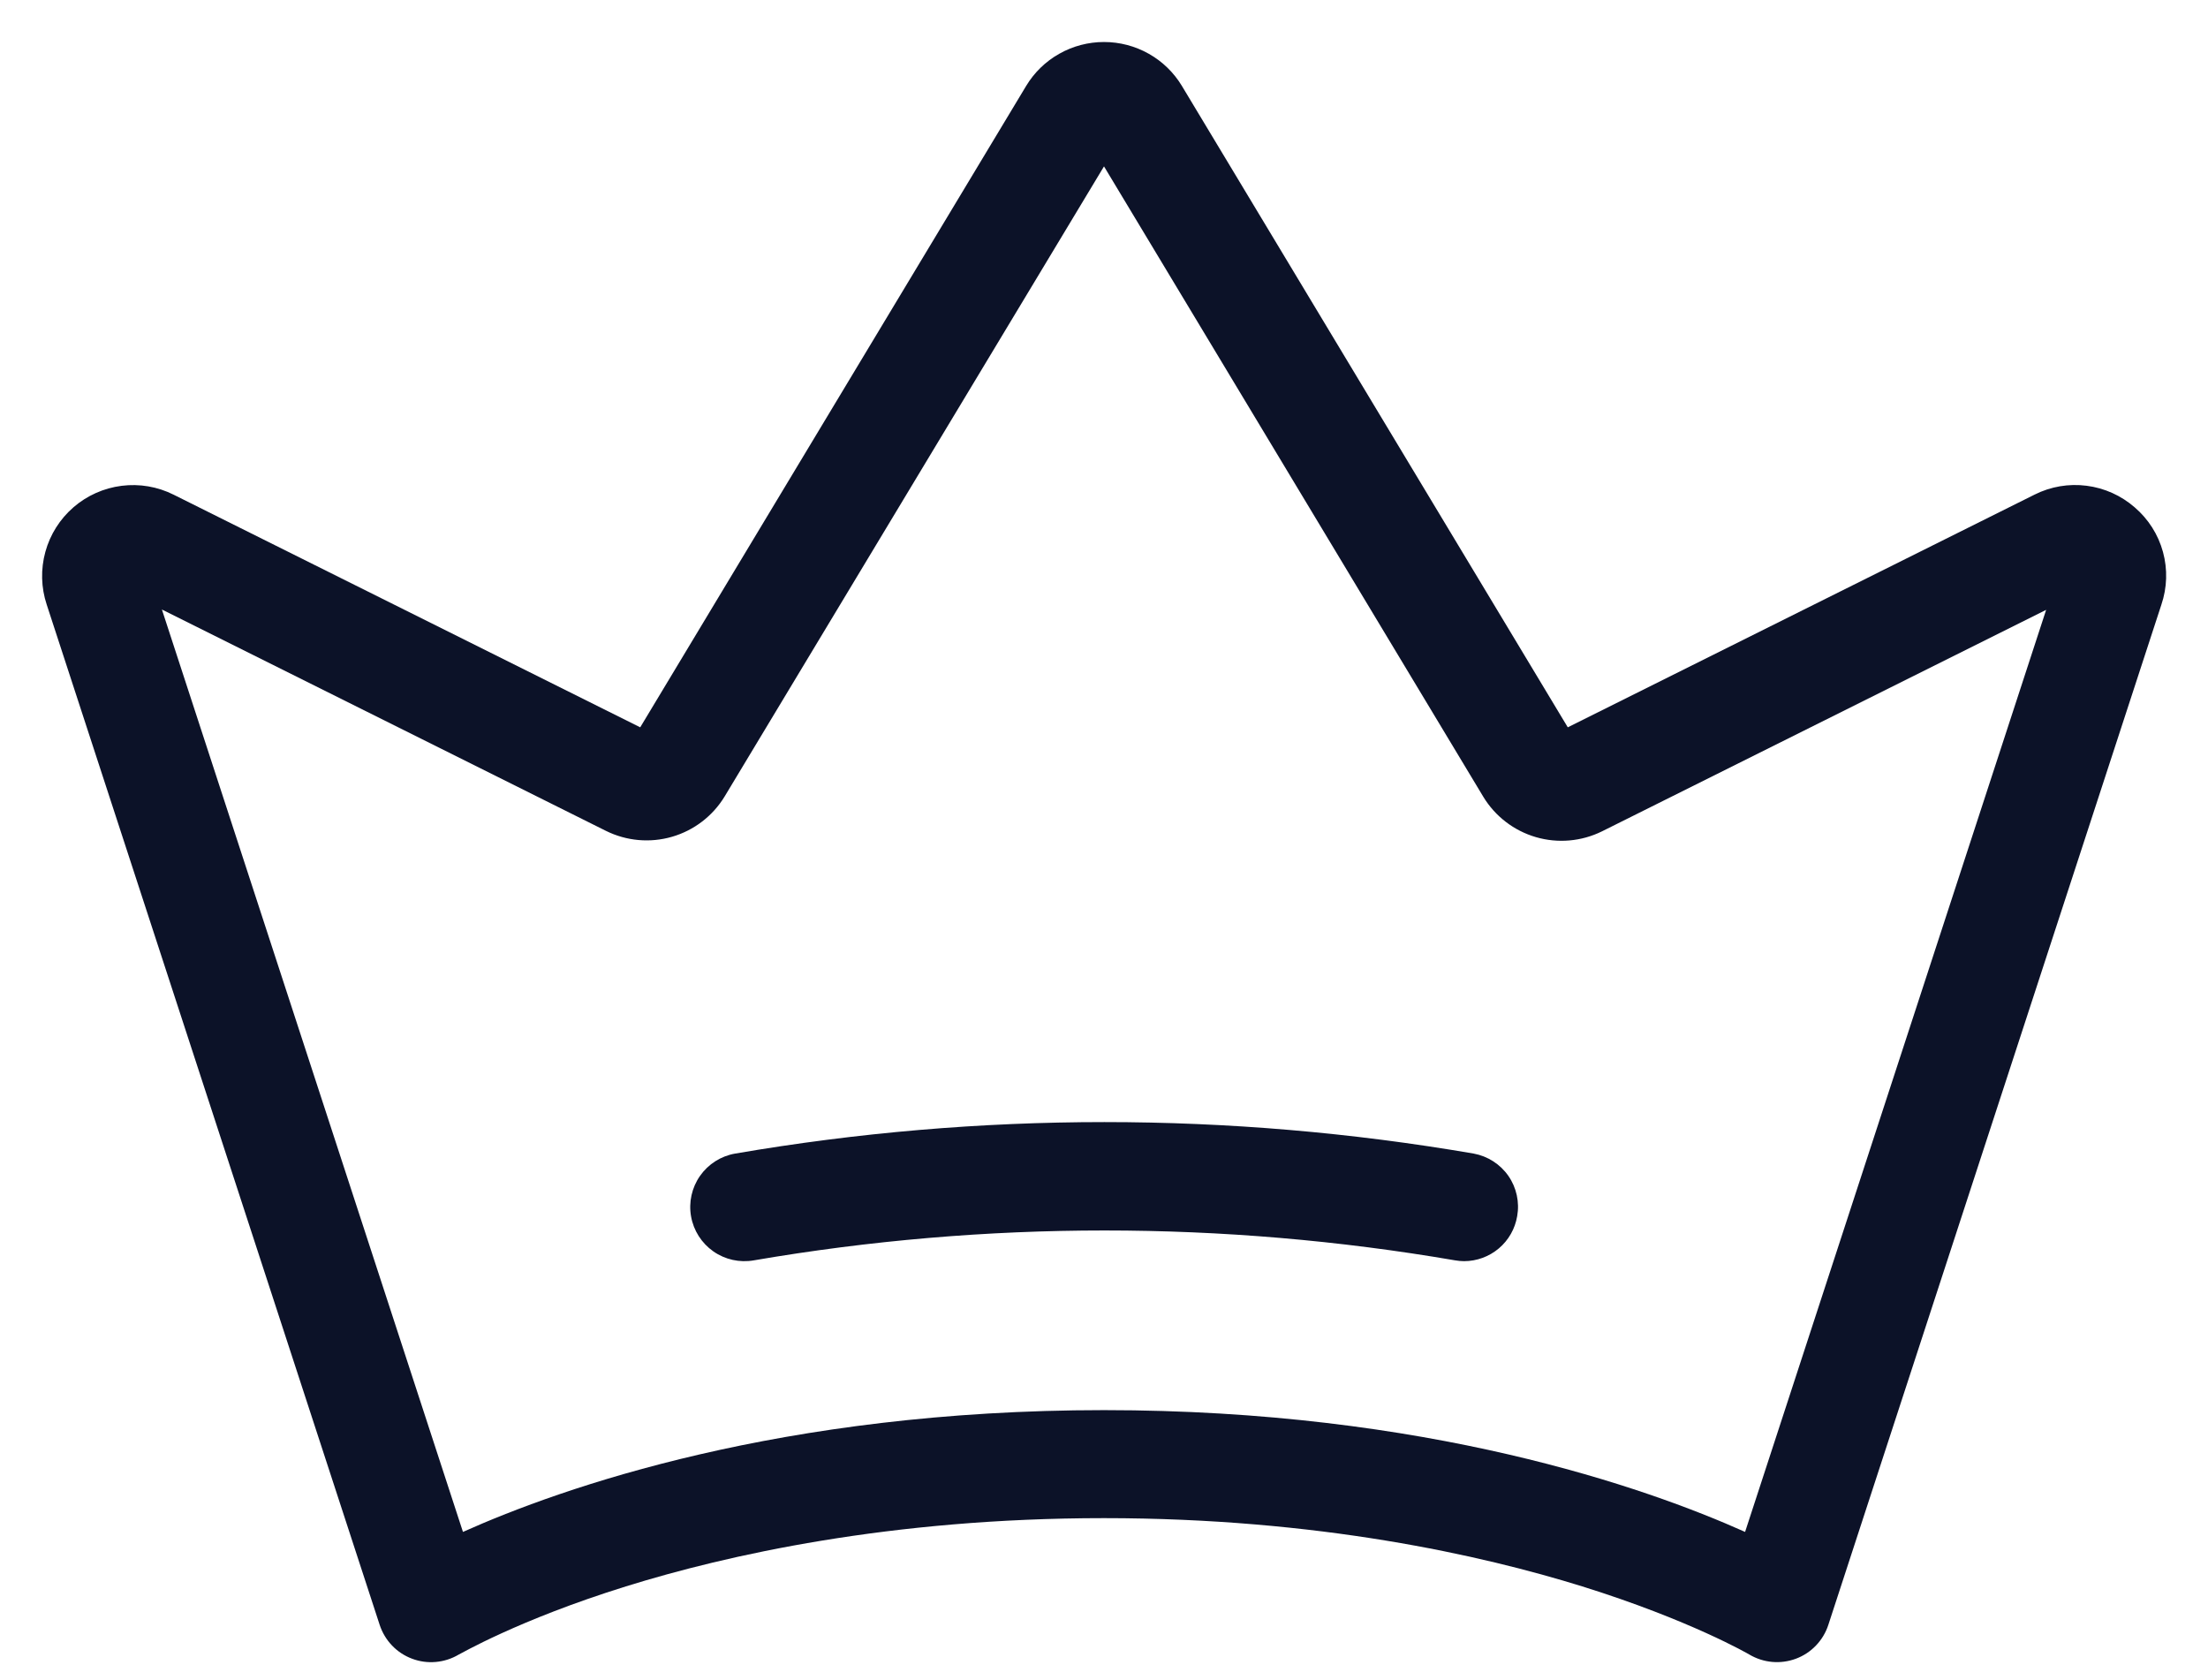 <svg xmlns="http://www.w3.org/2000/svg" width="46" height="35" viewBox="0 0 46 35" fill="none"><path d="M44.473 10.569C44.191 10.323 43.842 10.166 43.471 10.119C43.1 10.071 42.723 10.135 42.388 10.303L32.662 15.151L24.624 1.792C24.456 1.512 24.217 1.28 23.933 1.12C23.648 0.959 23.327 0.875 23 0.875C22.674 0.875 22.352 0.959 22.068 1.12C21.783 1.28 21.545 1.512 21.377 1.792L13.338 15.151L3.617 10.305C3.282 10.137 2.905 10.073 2.534 10.12C2.163 10.167 1.814 10.322 1.531 10.567C1.248 10.812 1.044 11.135 0.945 11.496C0.846 11.857 0.855 12.239 0.973 12.594L7.91 33.849C7.963 34.009 8.05 34.156 8.167 34.278C8.283 34.4 8.426 34.494 8.584 34.553C8.742 34.613 8.911 34.636 9.079 34.621C9.247 34.606 9.41 34.554 9.555 34.468C9.568 34.468 10.785 33.748 13.042 33.046C15.125 32.398 18.54 31.625 23 31.625C27.461 31.625 30.875 32.398 32.96 33.046C35.21 33.748 36.435 34.46 36.444 34.466C36.589 34.552 36.752 34.605 36.92 34.62C37.088 34.635 37.258 34.612 37.416 34.553C37.574 34.494 37.717 34.4 37.833 34.278C37.95 34.156 38.038 34.009 38.09 33.849L45.028 12.598C45.149 12.243 45.161 11.86 45.062 11.498C44.963 11.136 44.758 10.813 44.473 10.569ZM36.356 31.912C34.294 30.989 29.718 29.375 23 29.375C16.282 29.375 11.707 30.989 9.645 31.912L3.373 12.697L12.626 17.309C13.053 17.52 13.544 17.564 14.001 17.431C14.459 17.298 14.85 16.998 15.097 16.591L23 3.466L30.904 16.601C31.151 17.007 31.542 17.306 31.999 17.439C32.456 17.572 32.946 17.529 33.373 17.319L42.628 12.704L36.356 31.912ZM31.608 25.334C31.564 25.596 31.429 25.834 31.227 26.005C31.024 26.177 30.768 26.271 30.502 26.272C30.439 26.271 30.377 26.266 30.315 26.255C25.48 25.425 20.539 25.425 15.705 26.255C15.41 26.307 15.106 26.24 14.861 26.068C14.616 25.896 14.449 25.634 14.397 25.339C14.345 25.044 14.412 24.741 14.584 24.495C14.756 24.25 15.018 24.083 15.313 24.031C20.406 23.156 25.61 23.156 30.703 24.031C30.995 24.085 31.255 24.252 31.425 24.496C31.594 24.74 31.66 25.042 31.608 25.334Z" fill="#0C1228"></path></svg>